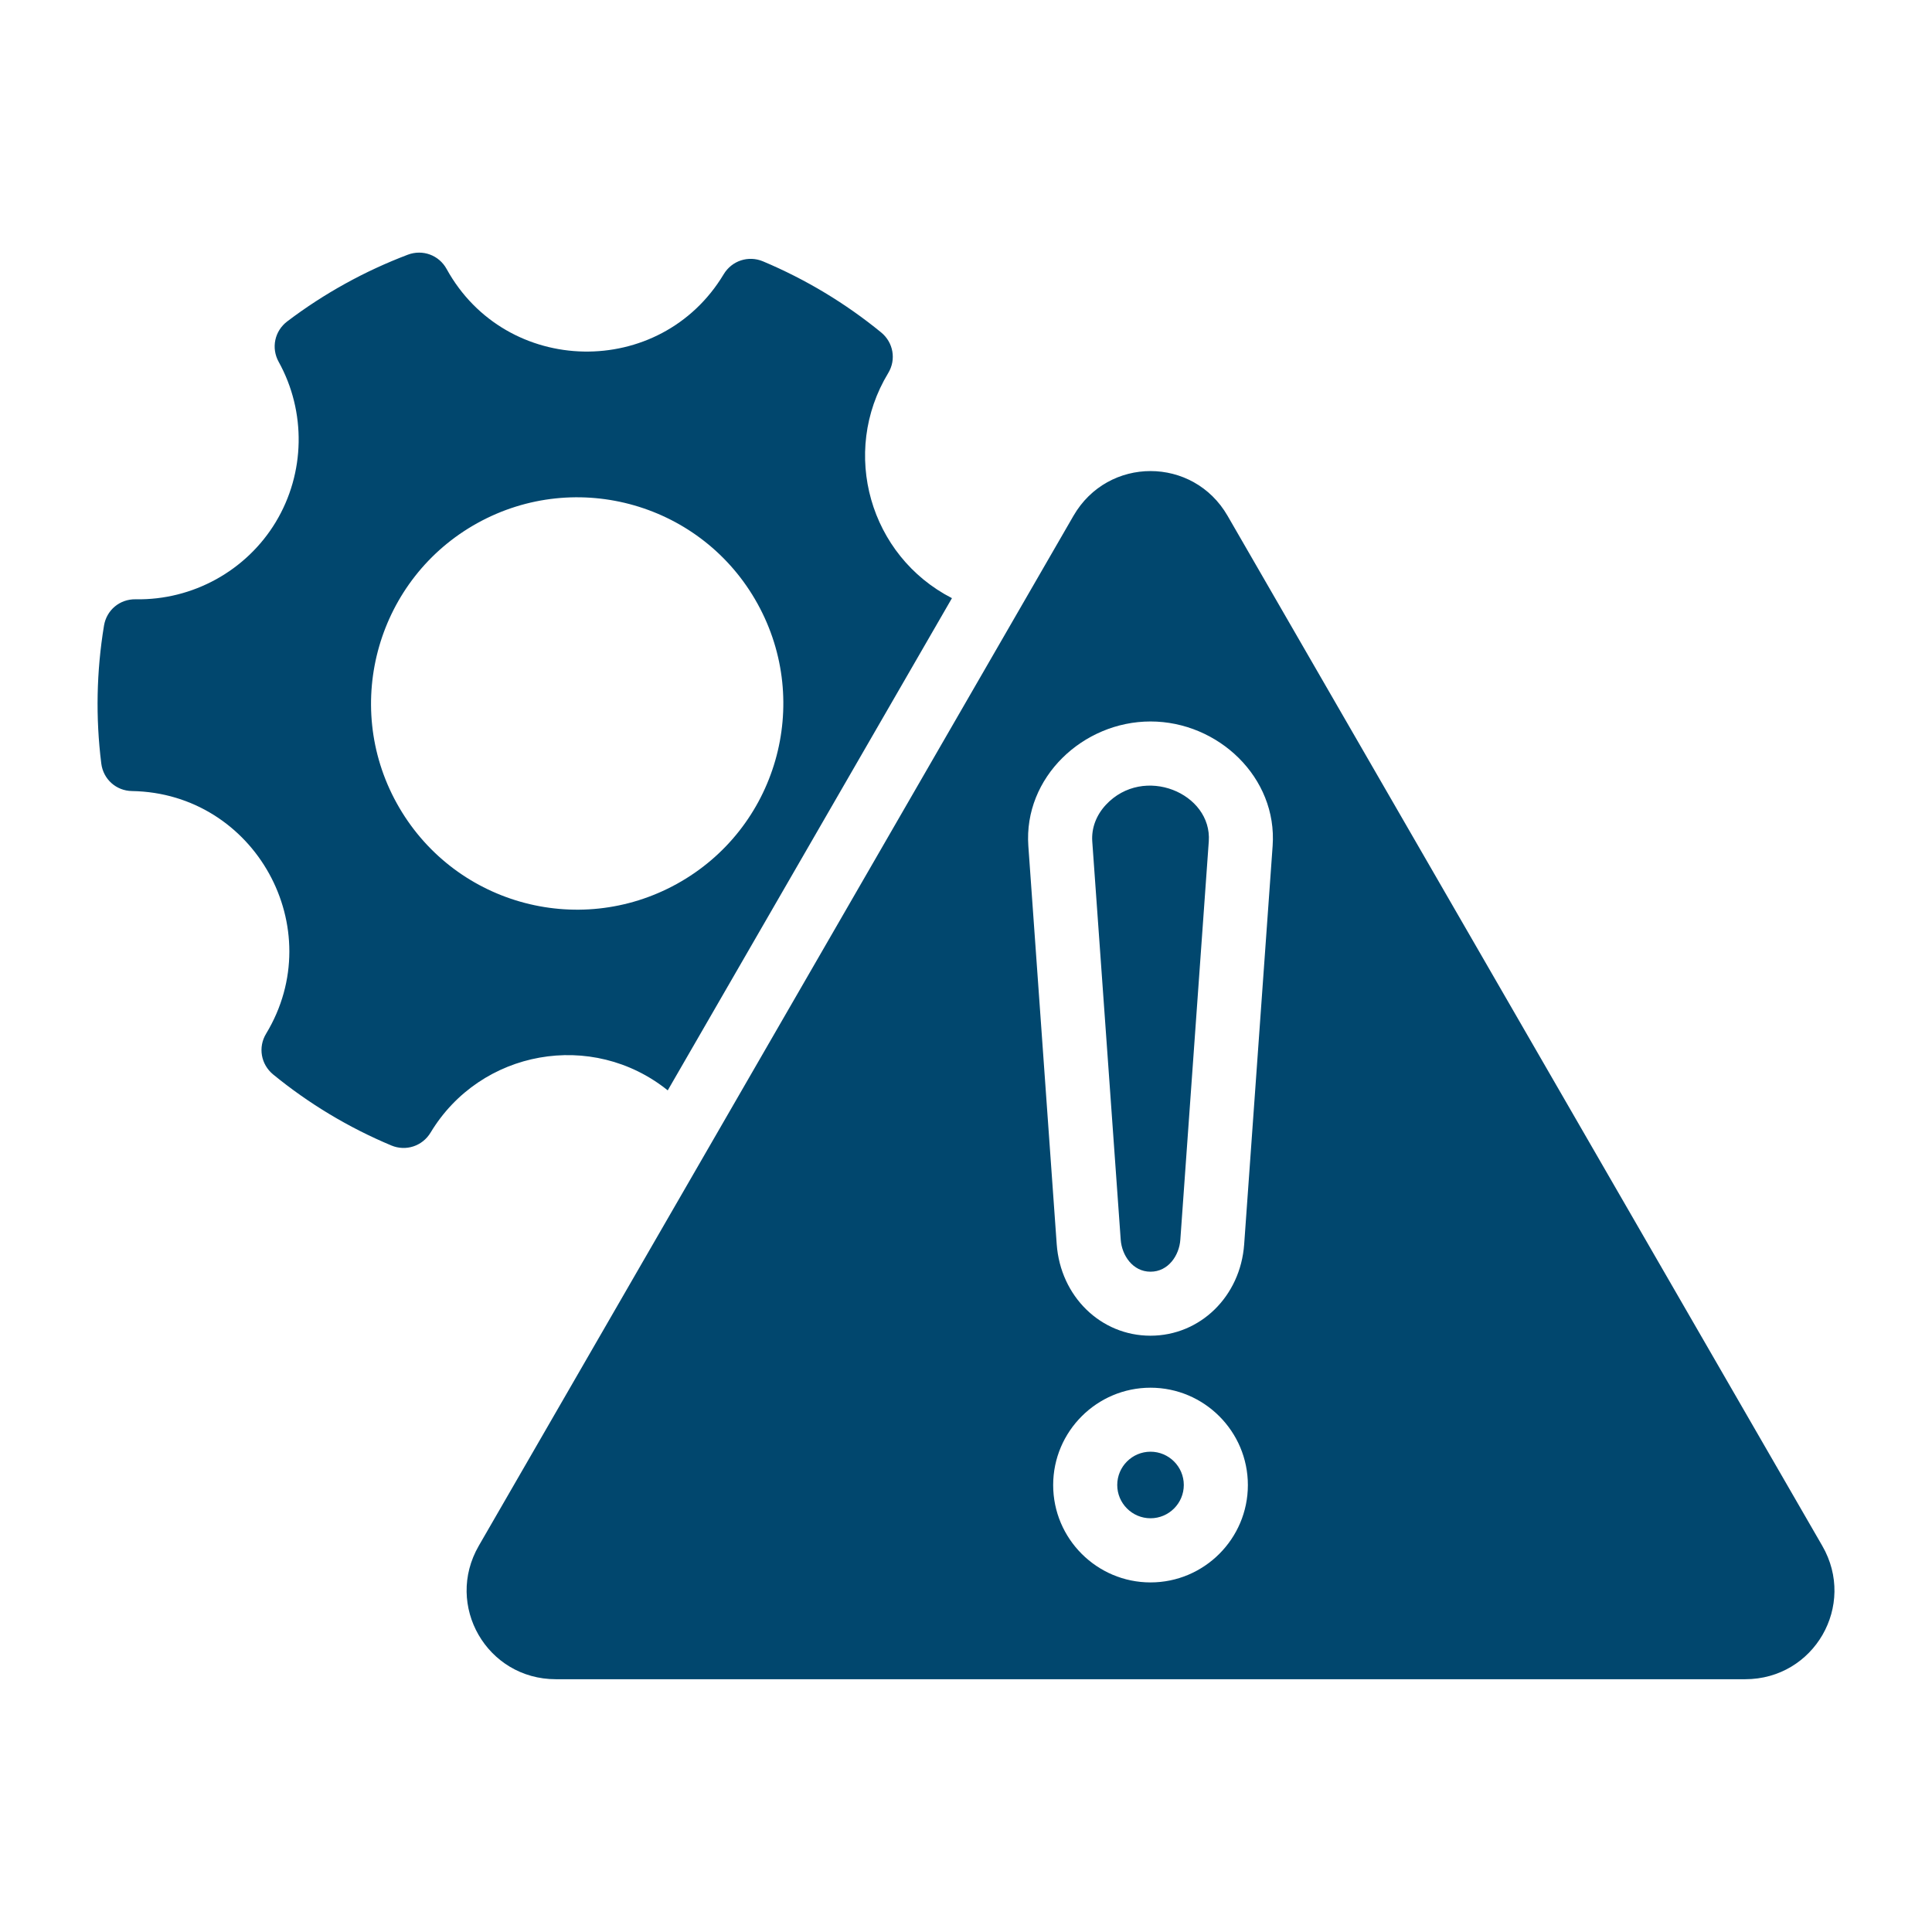 <?xml version="1.0" encoding="UTF-8"?>
<svg width="1200pt" height="1200pt" version="1.1" viewBox="0 0 1200 1200" xmlns="http://www.w3.org/2000/svg">
 <path d="m296.53 324.89c61.922-34.219 139.78-11.812 174 50.109 34.219 61.922 11.812 139.78-50.109 174-61.781 34.125-139.64 12.047-174-50.109-34.172-61.781-11.672-139.82 50.109-174zm418.08 576.79c-11.391 0-20.672 9.281-20.672 20.672 0 11.391 9.281 20.672 20.672 20.672s20.672-9.281 20.672-20.672c0-11.391-9.281-20.672-20.672-20.672zm-36.188-379.08 17.672 247.4c0.703 9.656 7.406 19.875 18.516 19.875s17.859-10.219 18.516-19.875l17.672-247.4c2.109-29.906-40.453-47.859-63.938-22.688-6 6.469-9 14.484-8.438 22.688zm-11.672-202.22-369.37 639.74c-21.375 37.031 5.062 82.875 47.859 82.875h738.74c42.797 0 69.281-45.844 47.859-82.875l-369.37-639.74c-21.375-37.031-74.297-37.078-95.719 0zm47.859 127.74c41.953 0 78.891 34.734 75.844 77.297l-17.672 247.4c-2.297 32.391-27.328 56.812-58.219 56.812s-55.875-24.422-58.219-56.812l-17.625-247.4c-3-42.562 33.984-77.297 75.891-77.297zm-60.469 474.28c0-33.328 27.141-60.469 60.469-60.469s60.469 27.141 60.469 60.469-27.141 60.469-60.469 60.469-60.469-27.141-60.469-60.469zm-482.81-598.22c-18.281 30.328-51.656 48.703-87.047 48.047-9.891-0.188-18.094 6.703-19.688 16.359-4.688 28.406-5.25 57.234-1.688 85.641 1.219 9.75 9.234 16.969 19.078 17.109 76.406 1.266 122.9 85.219 83.297 150.71-5.109 8.438-3.234 19.031 4.359 25.312 22.172 18.141 46.875 33 73.406 44.109 9.047 3.797 19.312 0.422 24.375-7.969 31.031-51.562 100.45-63.938 147.32-26.25l176.53-305.72c-51.094-26.203-69.469-90.469-39.609-139.78 5.109-8.391 3.234-19.031-4.359-25.266-22.172-18.141-46.875-33-73.406-44.156-9.047-3.797-19.312-0.422-24.375 7.969-39.328 65.531-135.24 63.703-172.13-3.234-4.734-8.625-14.906-12.328-24.094-8.859-26.812 10.172-52.031 24.094-74.906 41.438-7.828 5.953-10.078 16.5-5.297 25.125 17.156 30.984 16.5 69.094-1.781 99.422z" fill="#01476e" fill-rule="evenodd"/>
</svg>
